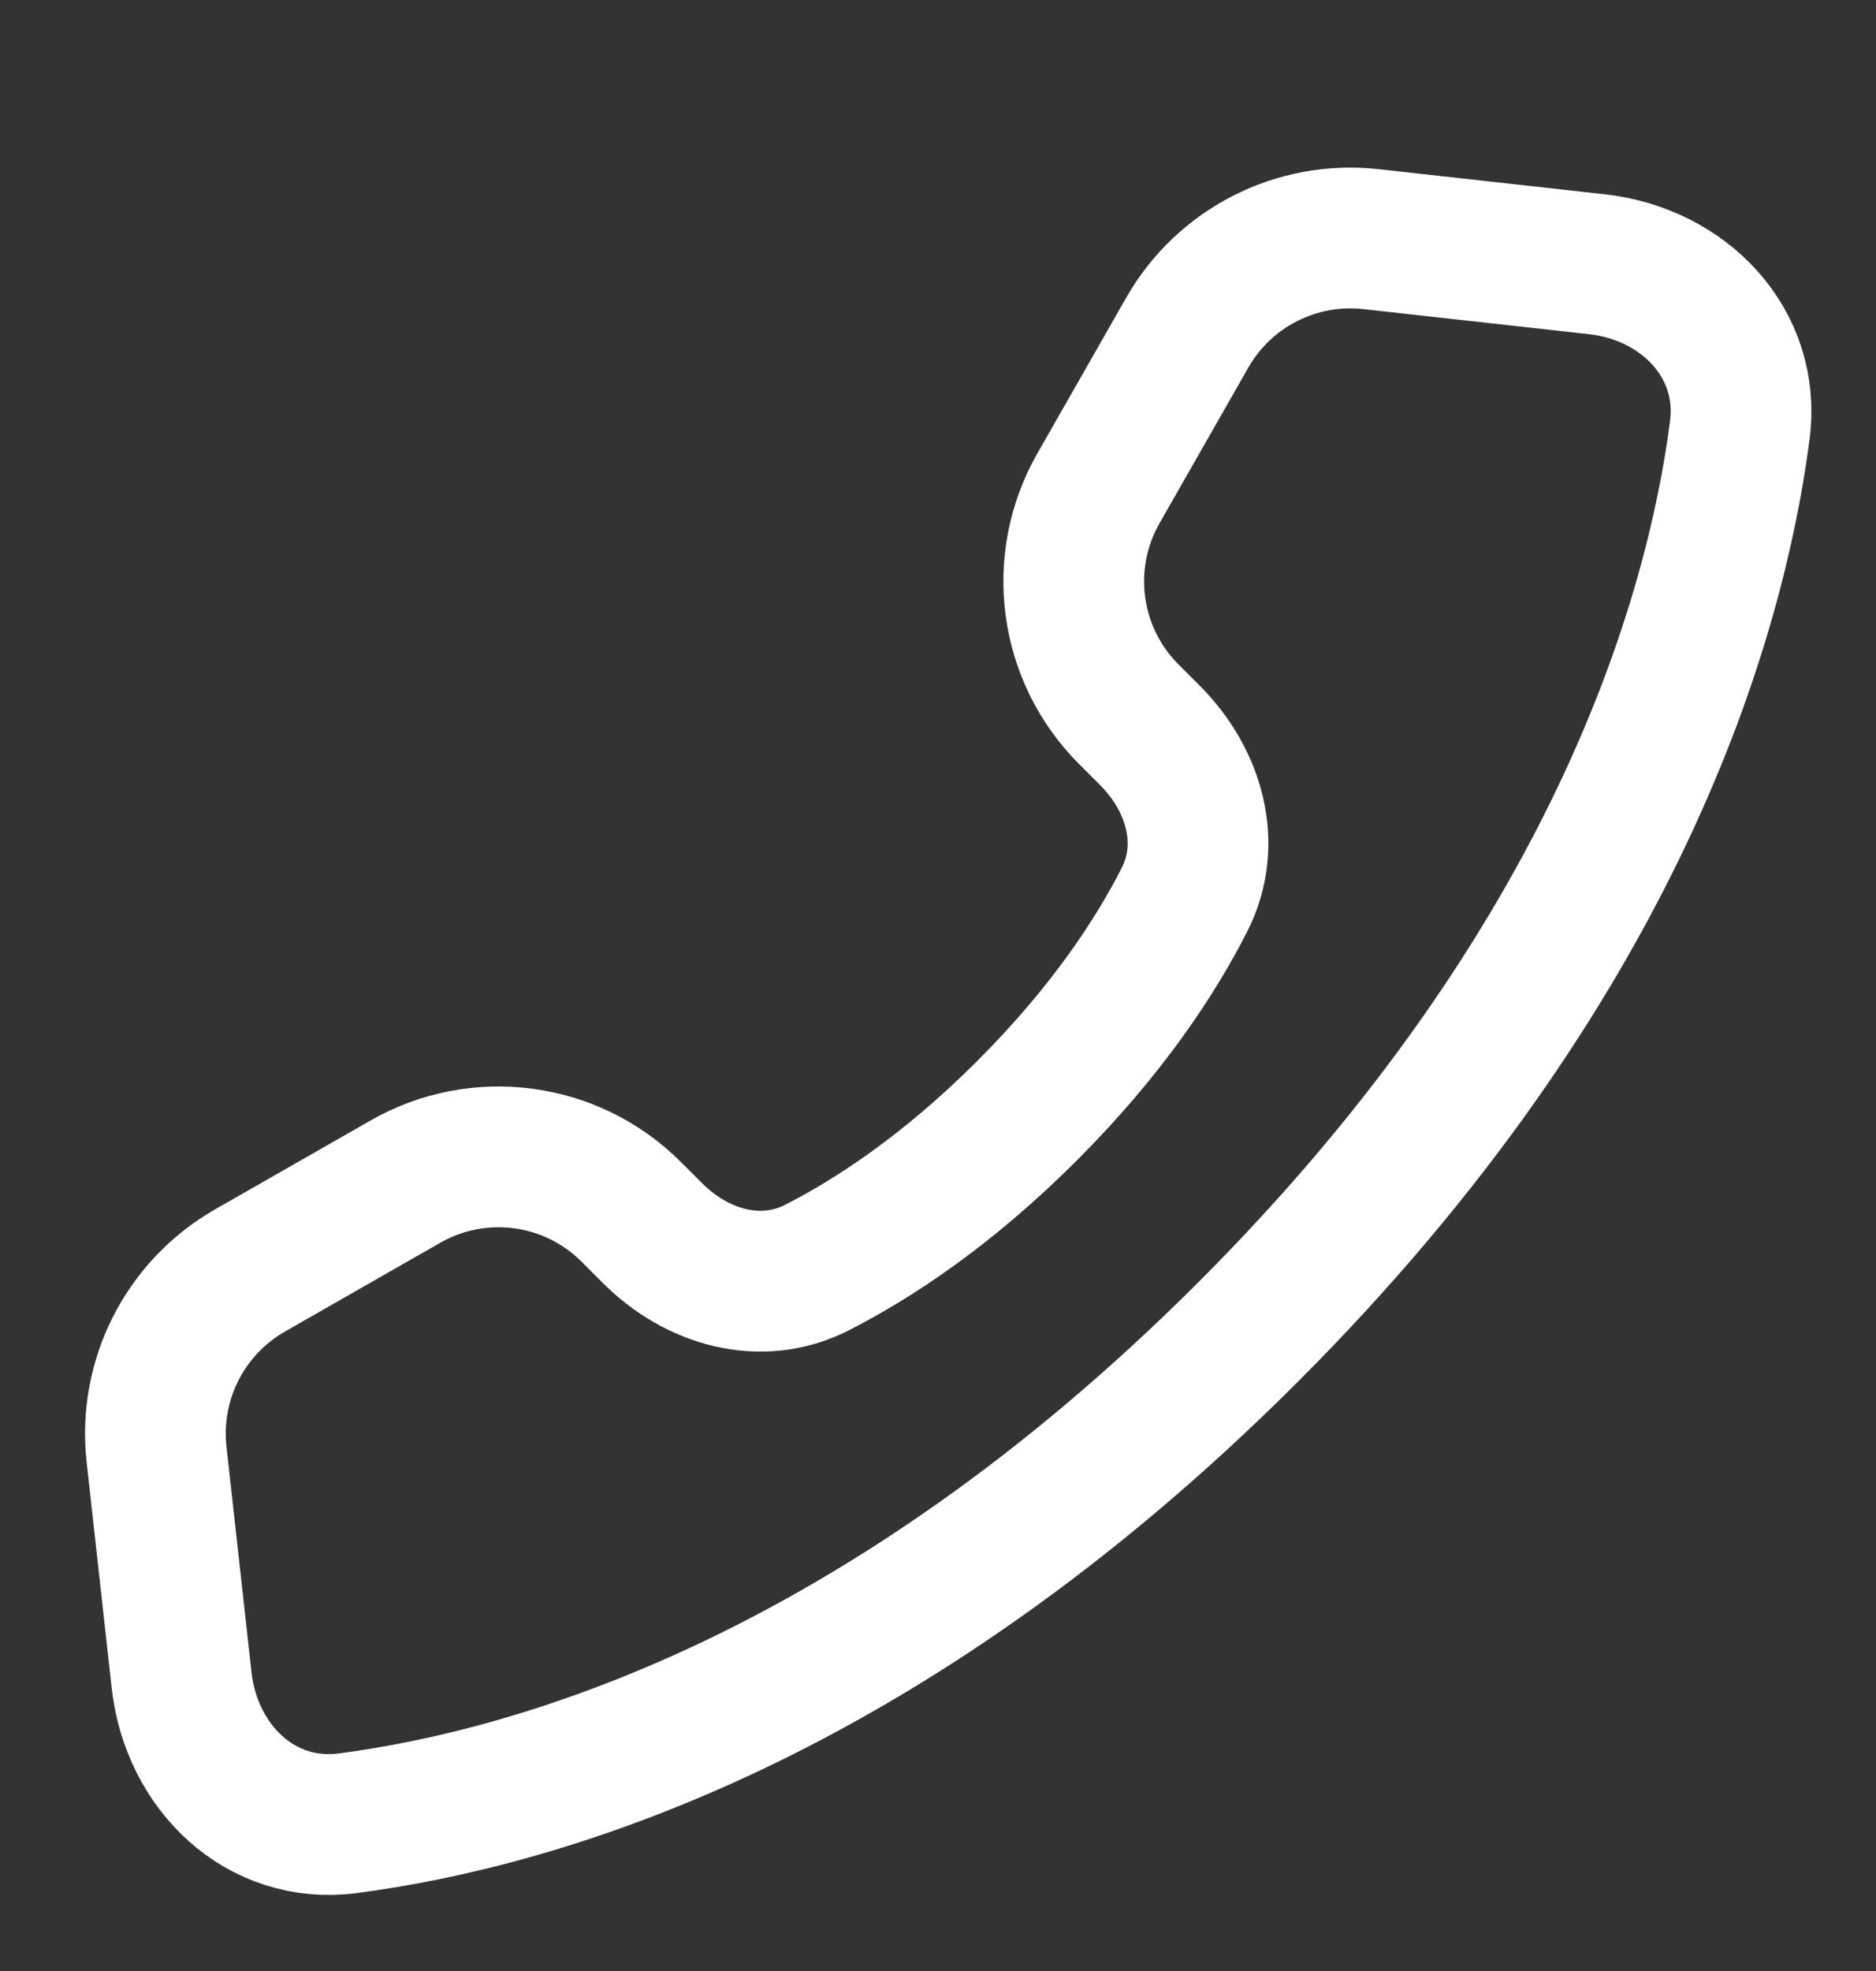 <svg width="20" height="21" viewBox="0 0 20 21" fill="none" xmlns="http://www.w3.org/2000/svg">
<rect x="0" y="0" width="20" height="21" fill="#333333" stroke="none"/>
<path d="M14.616 2.548L17.023 2.815C17.953 2.918 18.669 3.658 18.548 4.585C18.286 6.593 17.238 10.259 13.31 14.188C9.382 18.116 5.715 19.164 3.707 19.426C2.779 19.547 2.04 18.831 1.936 17.902L1.669 15.495C1.581 14.702 1.972 13.933 2.664 13.537L4.323 12.589C5.106 12.142 6.092 12.274 6.73 12.912L6.955 13.137C7.427 13.61 8.11 13.809 8.706 13.507C9.292 13.209 10.087 12.697 10.952 11.831C11.818 10.966 12.33 10.171 12.628 9.585C12.931 8.989 12.731 8.306 12.258 7.834L12.033 7.609C11.395 6.971 11.263 5.985 11.711 5.202L12.658 3.543C13.054 2.851 13.823 2.46 14.616 2.548Z" stroke="white" stroke-width="1.5" stroke-linecap="round" stroke-linejoin="round"/>
</svg>
